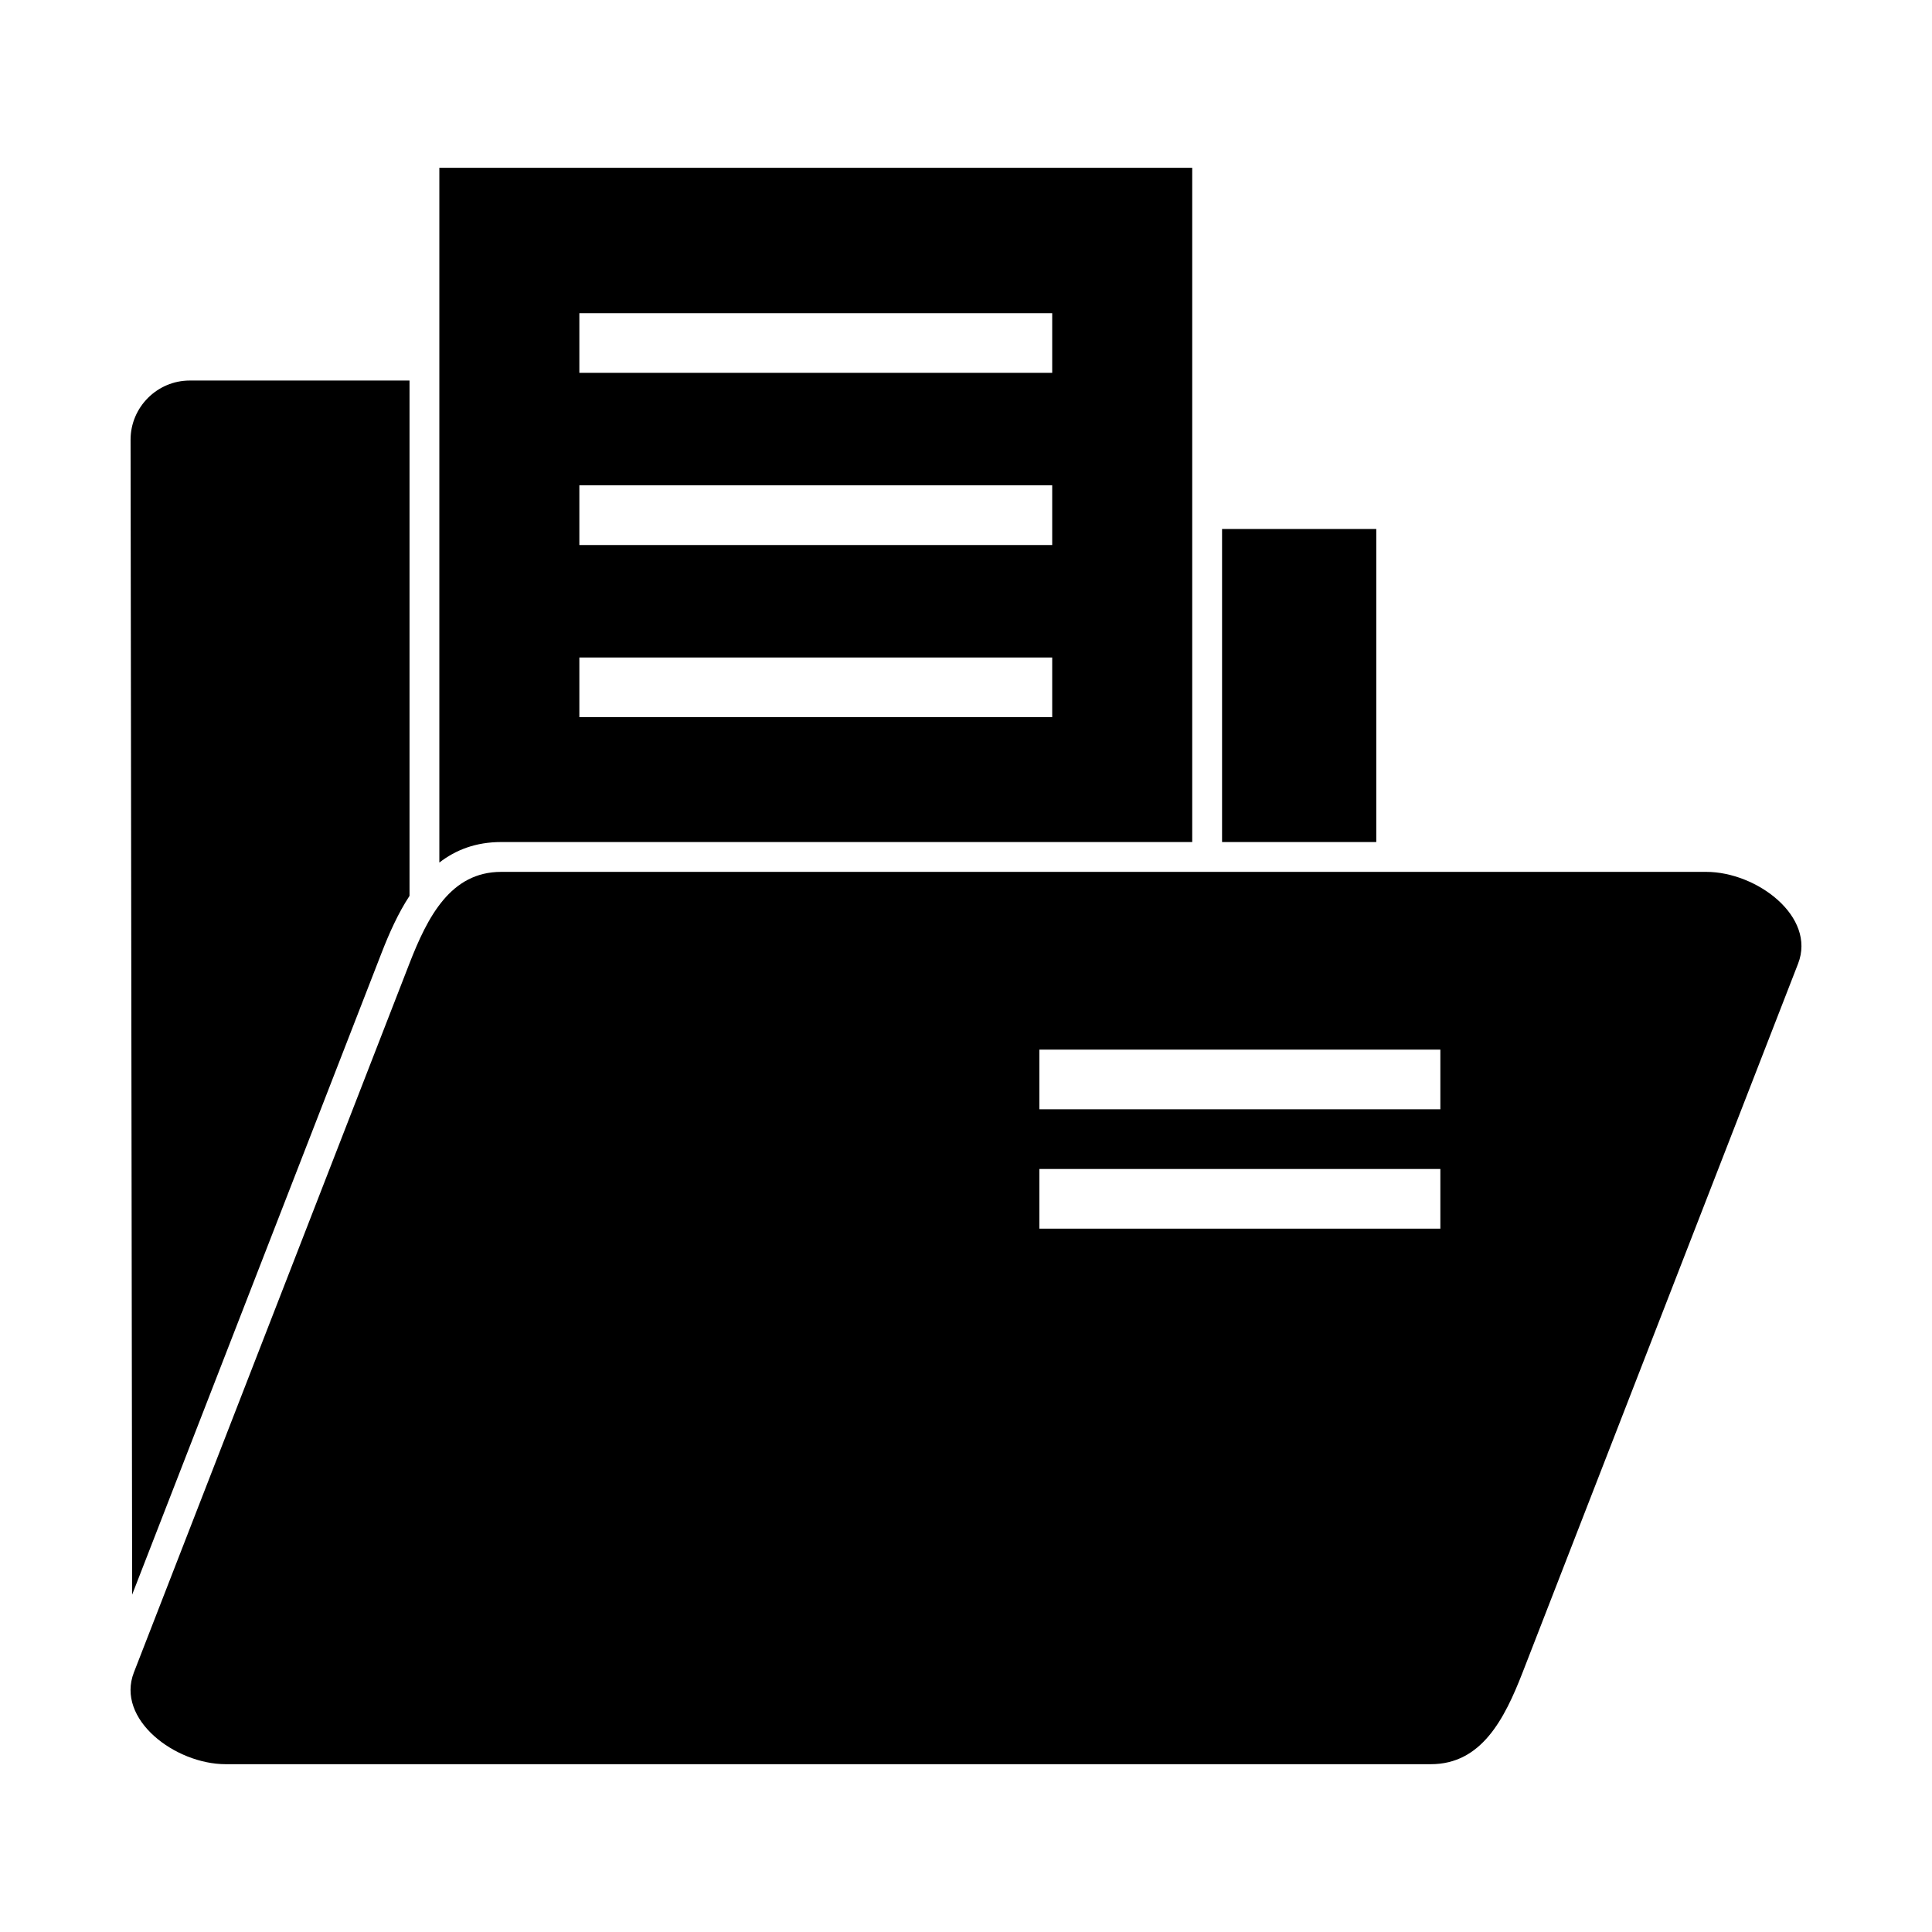 <?xml version="1.0" encoding="UTF-8"?>
<!-- Uploaded to: SVG Repo, www.svgrepo.com, Generator: SVG Repo Mixer Tools -->
<svg fill="#000000" width="800px" height="800px" version="1.1" viewBox="144 144 512 512" xmlns="http://www.w3.org/2000/svg">
 <g fill-rule="evenodd">
  <path d="m203.82 611.53h319.36c13.383 0 19.484-11.859 24.332-24.332l72.996-187.81c4.848-12.473-10.953-24.332-24.332-24.332h-319.36c-13.379 0-19.484 11.863-24.332 24.332l-72.996 187.81c-4.844 12.465 10.949 24.332 24.332 24.332zm215.62-189.37h106.27v15.816h-106.27zm0 31.629h106.27v15.816h-106.27z"/>
  <path d="m508.73 367.15v-82.961h-40.871v82.961z"/>
  <path d="m179.02 566.6-0.418-306.07c0-8.625 7.059-15.684 15.684-15.684h58.242v136.57c-3.016 4.598-5.371 9.867-7.406 15.109z"/>
  <path d="m260.43 372.59v-184.12h199.52v178.68h-183.13c-6.703 0-12.039 2.074-16.387 5.438zm37.105-145.59h125.31v15.816h-125.31zm0 45.621h125.31v15.816h-125.31zm0 45.621h125.31v15.816h-125.31z"/>
 </g>
</svg>